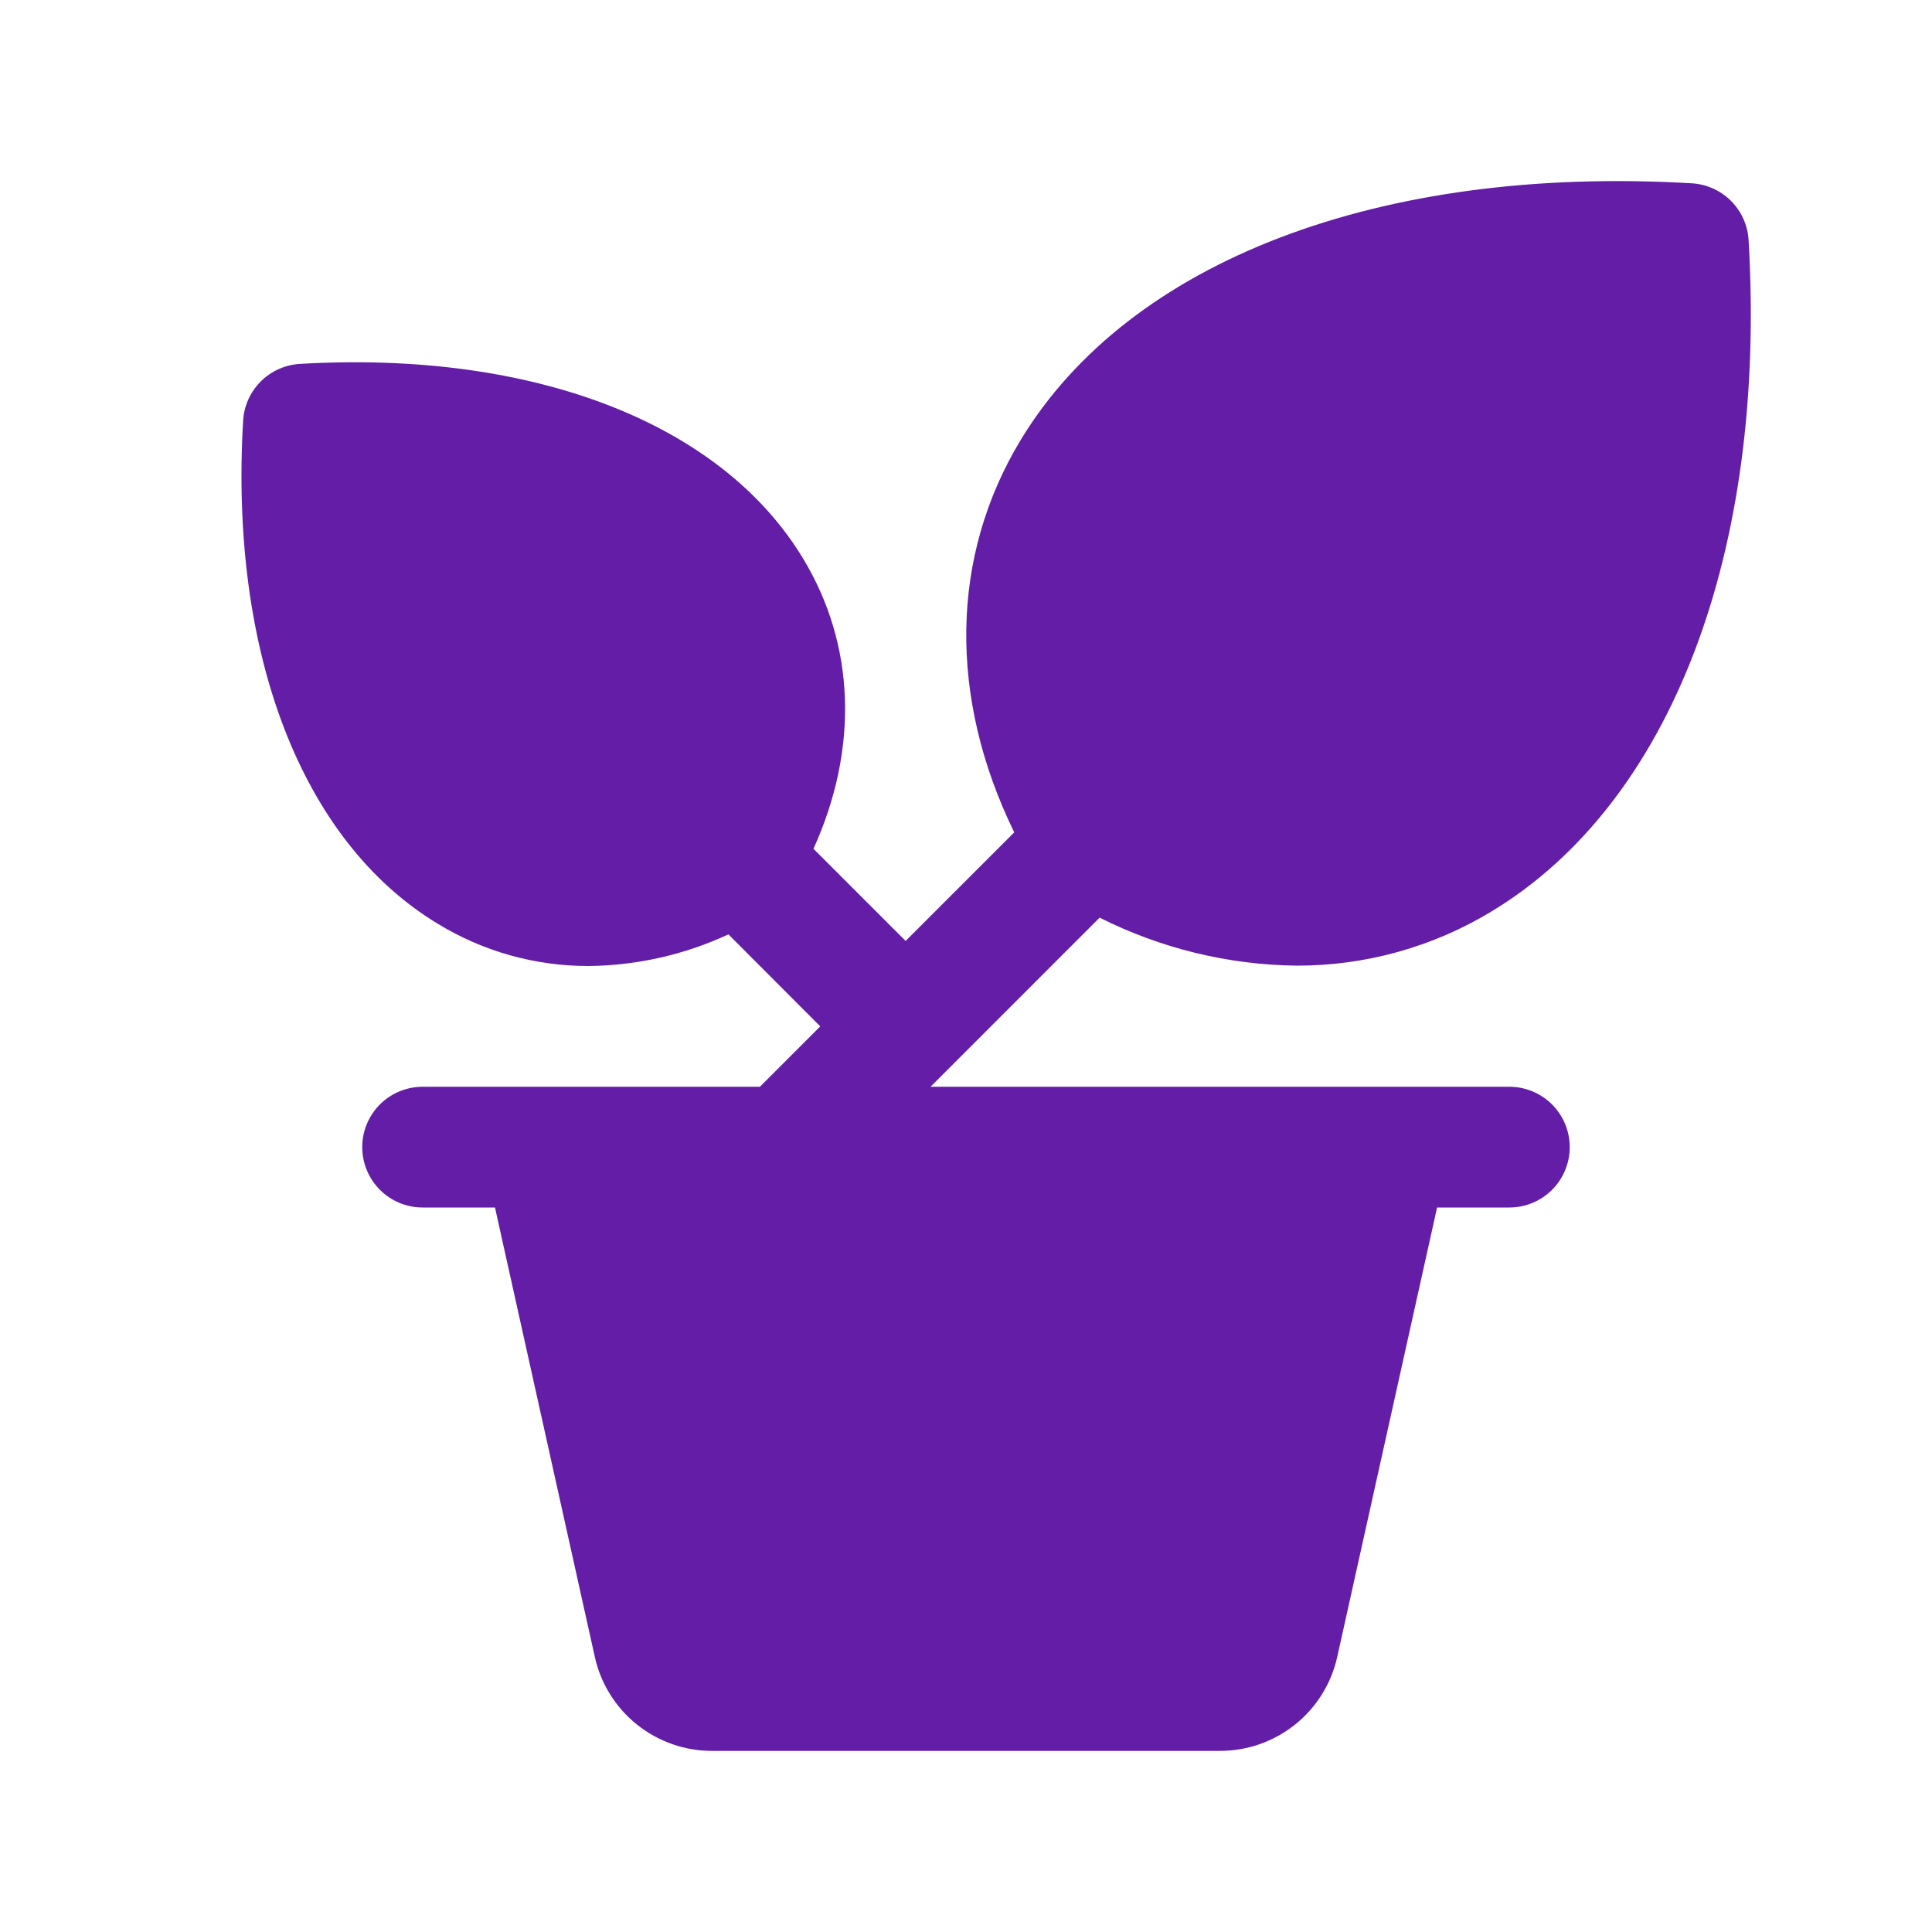 <?xml version="1.0" encoding="UTF-8"?> <svg xmlns="http://www.w3.org/2000/svg" width="59" height="59" viewBox="0 0 59 59" fill="none"><path d="M46.093 33.188H28.417L33.581 28.023C35.449 28.963 37.506 29.465 39.597 29.489C41.701 29.494 43.766 28.918 45.563 27.825C51.03 24.515 53.959 16.854 53.399 7.331C53.373 6.88 53.182 6.455 52.862 6.135C52.543 5.816 52.117 5.625 51.666 5.598C42.143 5.038 34.483 7.967 31.171 13.434C29.016 16.995 28.96 21.295 30.973 25.419L27.656 28.735L24.842 25.921C26.225 22.867 26.126 19.698 24.522 17.052C22.017 12.906 16.273 10.696 9.156 11.113C8.706 11.14 8.281 11.331 7.962 11.65C7.643 11.969 7.452 12.394 7.425 12.844C7.006 19.959 9.219 25.702 13.367 28.209C14.755 29.057 16.35 29.504 17.976 29.5C19.452 29.485 20.907 29.156 22.245 28.534L25.049 31.344L23.206 33.188H12.906C12.417 33.188 11.948 33.382 11.602 33.728C11.257 34.073 11.062 34.542 11.062 35.031C11.062 35.52 11.257 35.989 11.602 36.335C11.948 36.681 12.417 36.875 12.906 36.875H15.116L18.161 50.581C18.338 51.402 18.793 52.138 19.449 52.663C20.104 53.189 20.92 53.474 21.761 53.469H37.241C38.081 53.473 38.897 53.188 39.553 52.662C40.208 52.137 40.663 51.402 40.841 50.581L43.886 36.875H46.093C46.583 36.875 47.051 36.681 47.397 36.335C47.743 35.989 47.937 35.52 47.937 35.031C47.937 34.542 47.743 34.073 47.397 33.728C47.051 33.382 46.583 33.188 46.093 33.188Z" fill="#631DA7"></path></svg> 